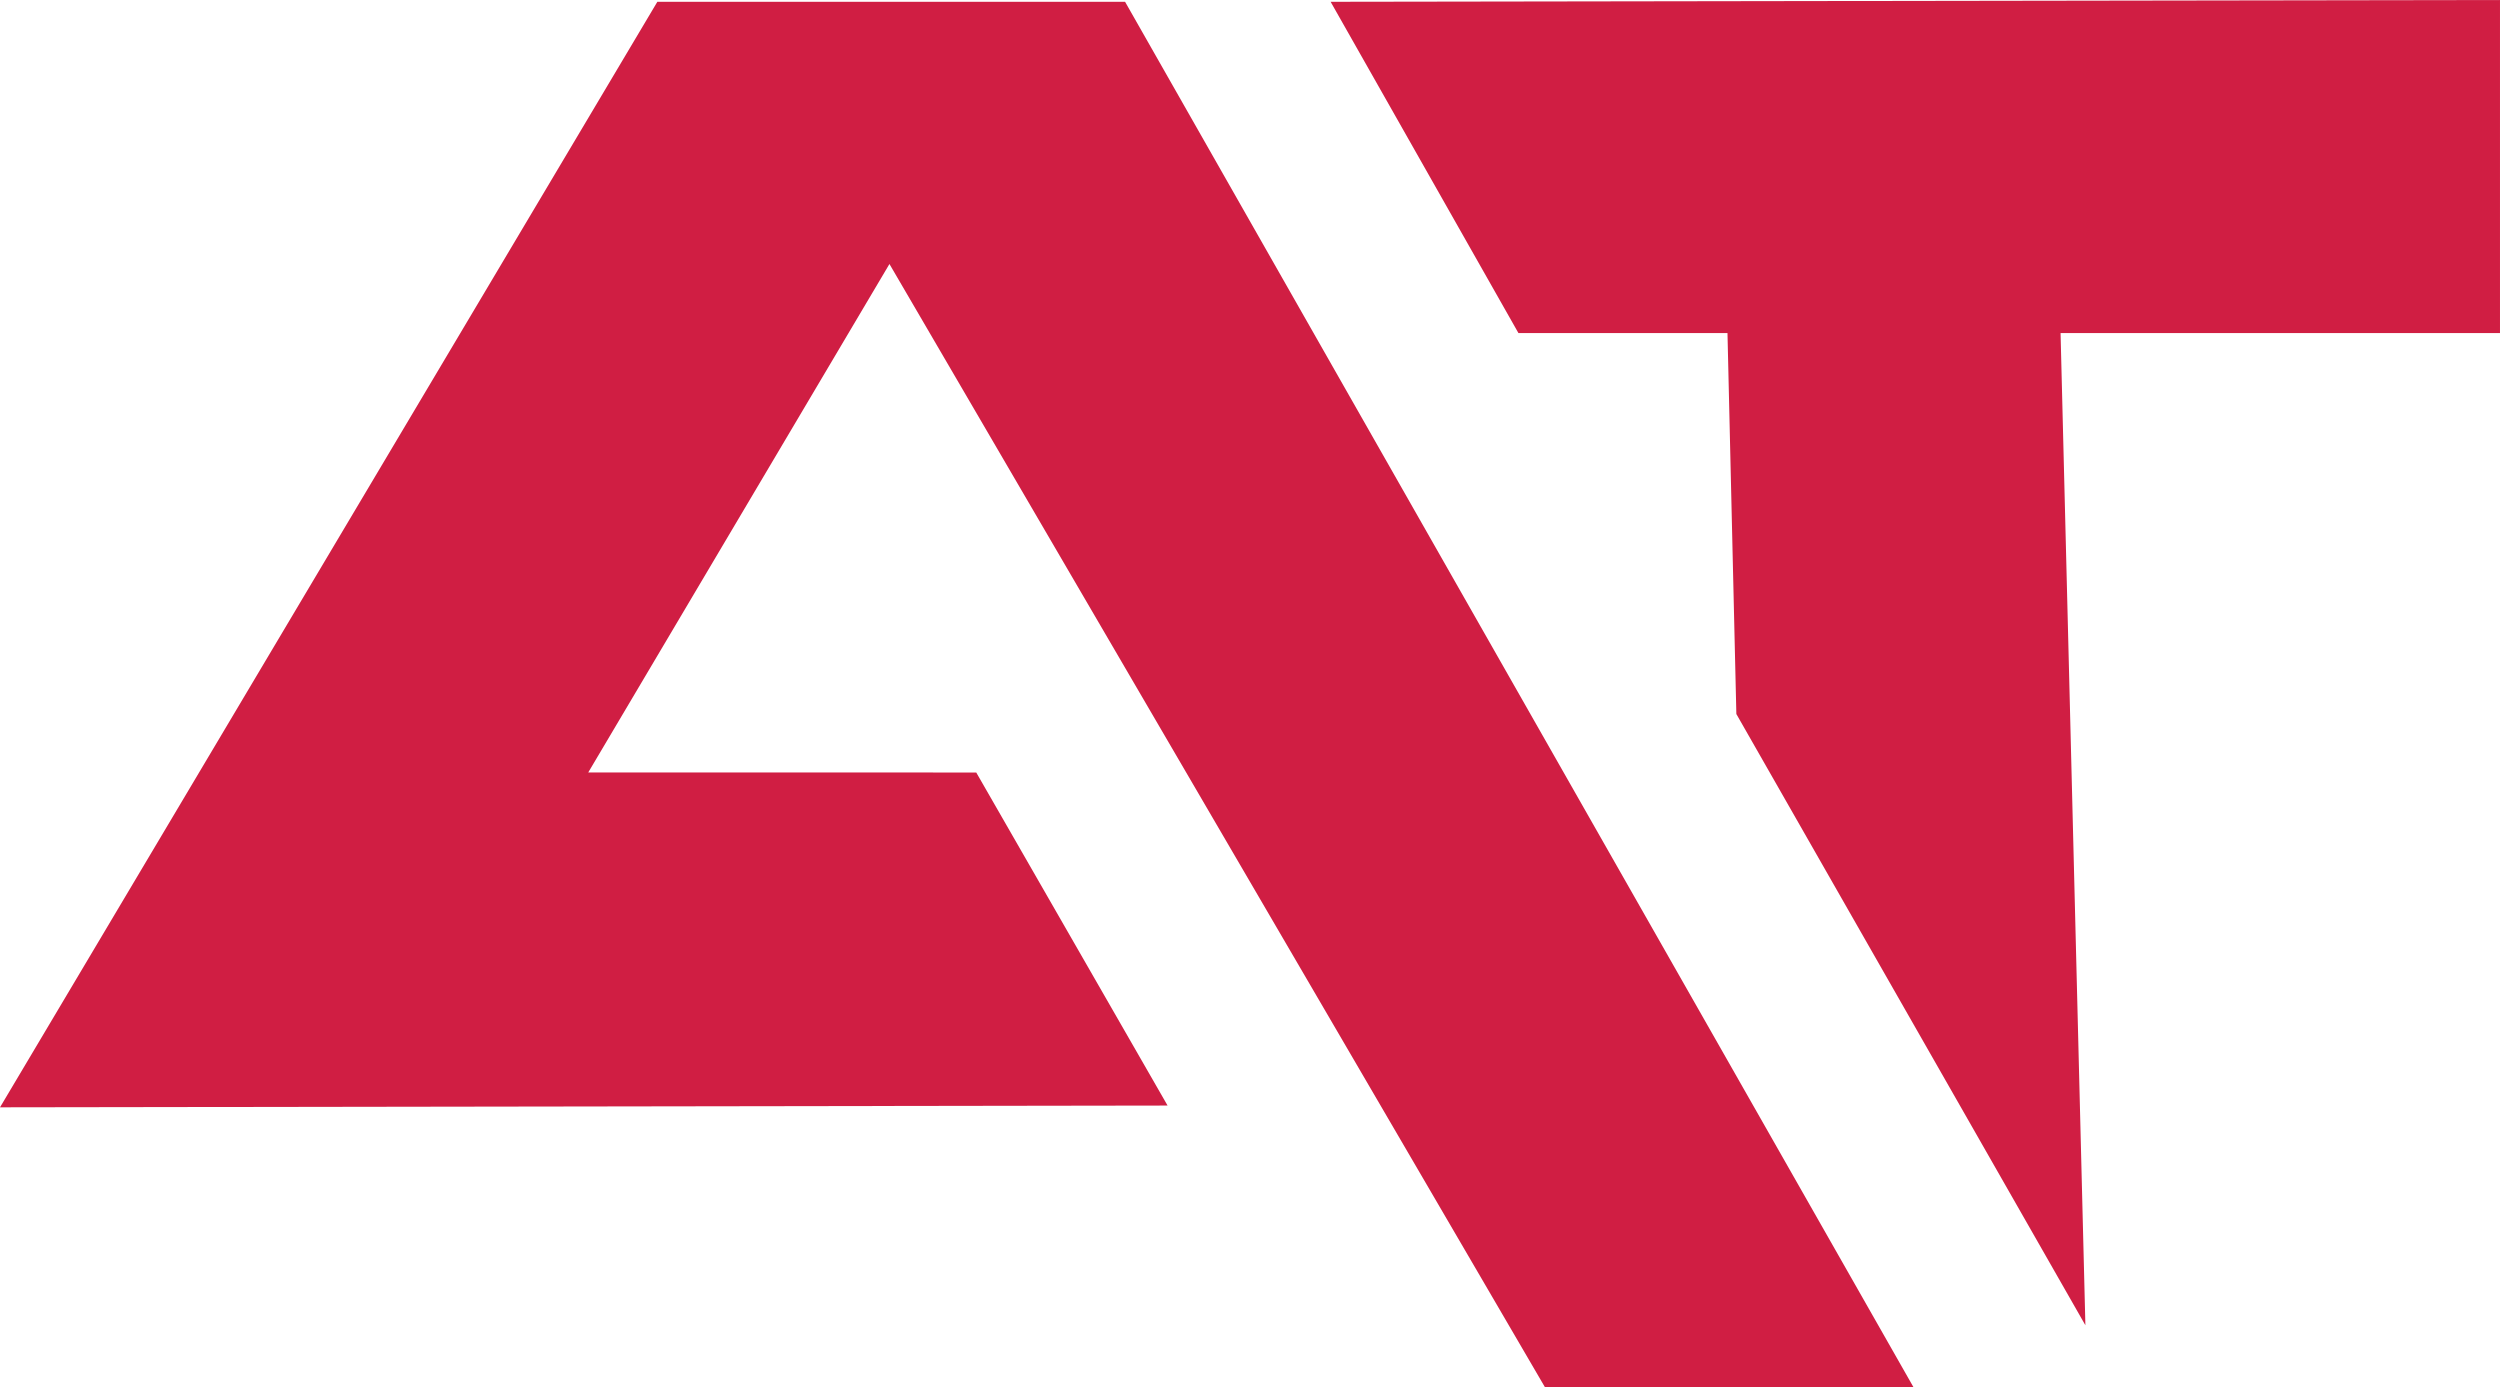 <?xml version="1.0" encoding="UTF-8"?> <svg xmlns="http://www.w3.org/2000/svg" xmlns:xlink="http://www.w3.org/1999/xlink" xmlns:xodm="http://www.corel.com/coreldraw/odm/2003" xml:space="preserve" width="28.83mm" height="15.998mm" version="1.1" style="shape-rendering:geometricPrecision; text-rendering:geometricPrecision; image-rendering:optimizeQuality; fill-rule:evenodd; clip-rule:evenodd" viewBox="0 0 710.02 394"> <defs> <style type="text/css"> .fil0 {fill:#D01E43} </style> </defs> <g id="Слой_x0020_1">  <g id="_2298952349072"> <polygon class="fil0" points="-0,314.49 331.6,313.99 277.26,219.4 167.06,219.39 252.61,74.98 438.79,394 543.46,394 319.53,0.51 186.69,0.51 "></polygon> <polygon class="fil0" points="431.25,94.6 490.62,94.6 493.14,202.79 592.27,376.39 585.22,94.6 710.02,94.6 710.02,0 377.91,0.51 "></polygon> </g> </g> </svg> 